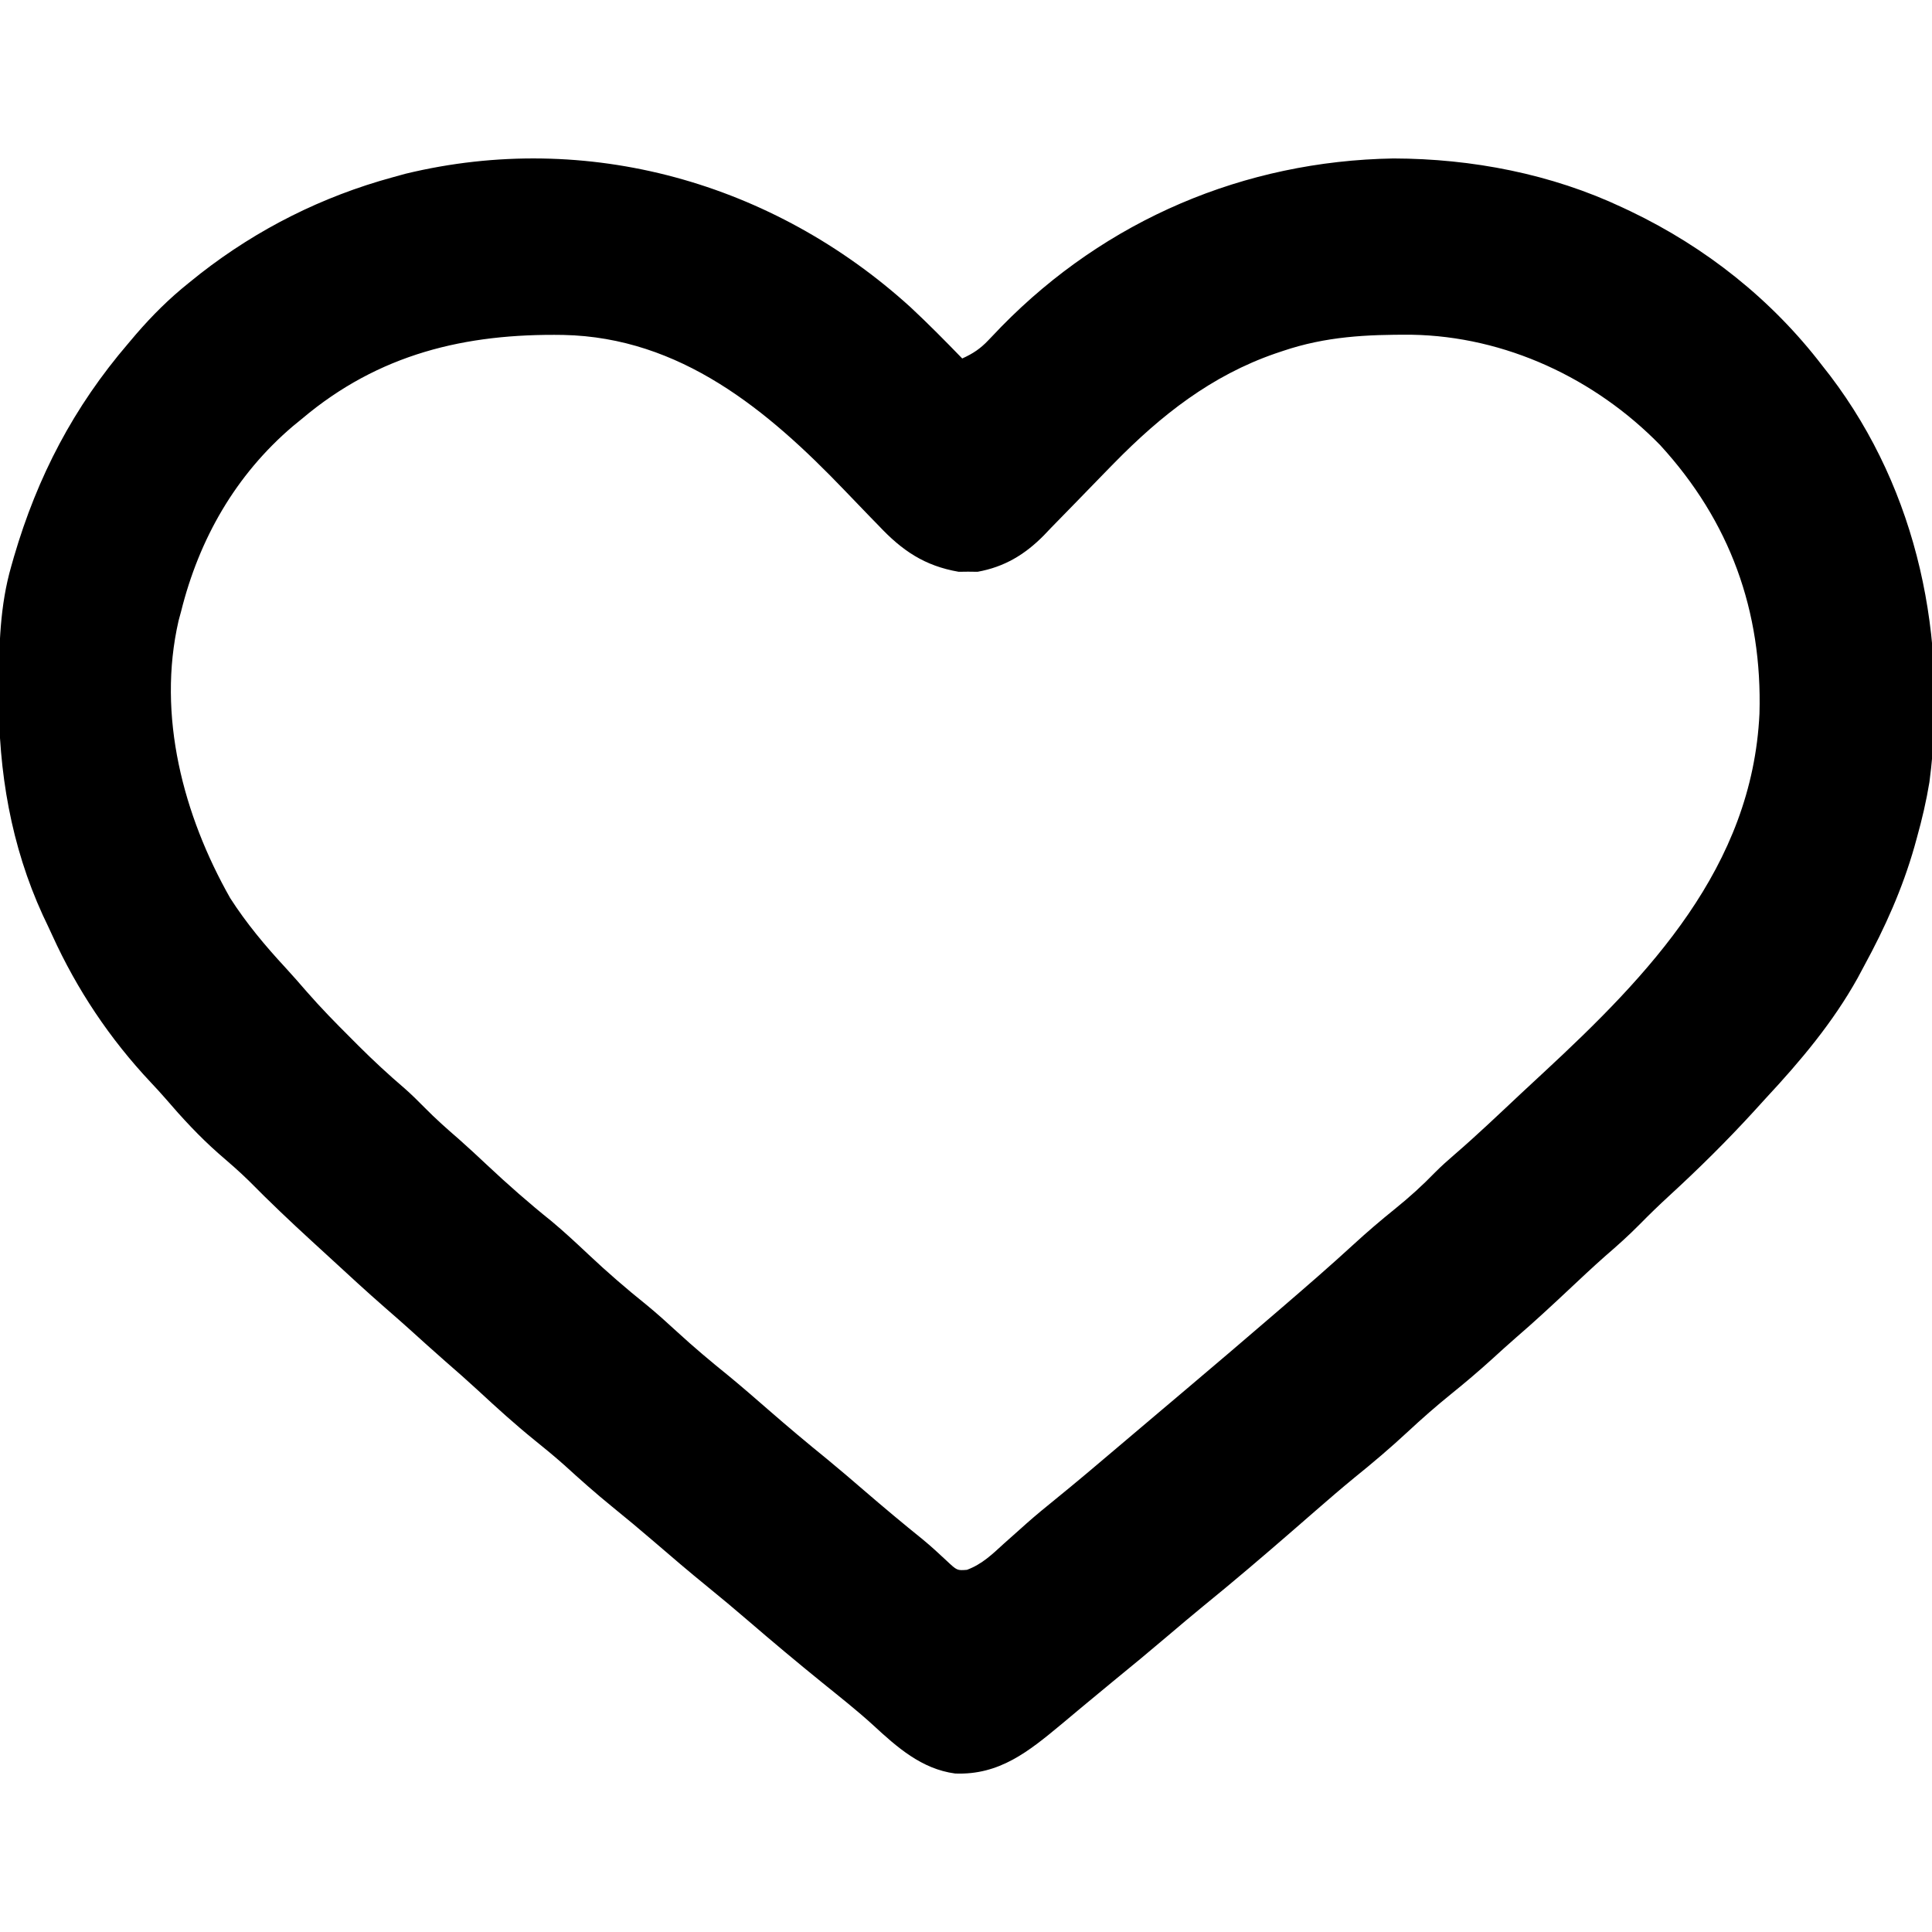 <?xml version="1.0" encoding="UTF-8"?>
<svg version="1.1" xmlns="http://www.w3.org/2000/svg" width="512" height="512">
<path d="M0 0 C4.707 4.387 9.226 8.962 13.701 13.585 C16.545 12.299 18.525 10.983 20.662 8.714 C21.208 8.145 21.755 7.576 22.318 6.99 C22.898 6.382 23.478 5.774 24.076 5.147 C51.793 -23.163 88.404 -38.747 127.981 -39.422 C148.807 -39.37 169.823 -35.324 188.701 -26.415 C189.37 -26.101 190.04 -25.787 190.729 -25.463 C210.721 -15.896 228.231 -2.043 241.701 15.585 C242.367 16.436 243.034 17.287 243.72 18.163 C267.07 48.928 275.001 87.855 270.017 125.858 C269.198 130.847 268.061 135.718 266.701 140.585 C266.379 141.75 266.379 141.75 266.051 142.939 C262.861 154.129 258.257 164.386 252.701 174.585 C252.135 175.643 251.569 176.702 250.986 177.792 C244.421 189.577 235.866 199.739 226.701 209.585 C225.651 210.738 224.601 211.892 223.552 213.046 C216.369 220.901 208.891 228.296 201.048 235.491 C198.384 237.937 195.799 240.442 193.263 243.022 C190.351 245.978 187.311 248.702 184.166 251.405 C180.781 254.398 177.495 257.493 174.201 260.585 C169.721 264.785 165.232 268.952 160.576 272.956 C158.313 274.922 156.104 276.942 153.888 278.96 C150.447 282.07 146.937 285.05 143.326 287.96 C139.312 291.204 135.477 294.572 131.701 298.085 C127.167 302.299 122.488 306.267 117.669 310.151 C114.187 313.006 110.784 315.942 107.388 318.897 C106.755 319.449 106.121 320 105.468 320.568 C104.182 321.687 102.896 322.806 101.61 323.925 C93.659 330.835 85.656 337.667 77.478 344.308 C74.357 346.867 71.276 349.471 68.201 352.085 C63.438 356.13 58.637 360.121 53.787 364.062 C51.363 366.043 48.954 368.039 46.552 370.046 C45.814 370.66 45.076 371.275 44.315 371.908 C42.866 373.114 41.42 374.324 39.977 375.537 C31.282 382.759 23.554 389.042 11.826 388.585 C2.932 387.4 -3.578 381.617 -9.959 375.718 C-14.243 371.814 -18.796 368.23 -23.299 364.585 C-29.991 359.165 -36.584 353.648 -43.107 348.027 C-46.632 344.996 -50.19 342.015 -53.799 339.085 C-58.642 335.153 -63.376 331.106 -68.099 327.033 C-71.705 323.931 -75.351 320.89 -79.049 317.897 C-83.427 314.345 -87.61 310.625 -91.776 306.827 C-94.35 304.54 -96.992 302.369 -99.674 300.21 C-104.817 296.049 -109.674 291.641 -114.522 287.147 C-117.406 284.486 -120.343 281.898 -123.307 279.327 C-126.528 276.51 -129.693 273.632 -132.87 270.765 C-134.955 268.894 -137.057 267.046 -139.174 265.21 C-144.09 260.924 -148.88 256.501 -153.674 252.081 C-155.327 250.559 -156.985 249.042 -158.643 247.526 C-164.308 242.336 -169.854 237.078 -175.249 231.604 C-177.862 229.031 -180.619 226.654 -183.397 224.261 C-188.481 219.782 -193.03 214.856 -197.436 209.718 C-198.701 208.27 -199.997 206.848 -201.319 205.452 C-212.191 193.895 -220.885 180.886 -227.445 166.461 C-228.257 164.677 -229.1 162.908 -229.944 161.14 C-238.389 142.711 -241.718 123.054 -241.612 102.897 C-241.609 102.143 -241.607 101.388 -241.604 100.611 C-241.549 89.694 -241.35 79.145 -238.299 68.585 C-238.068 67.773 -237.837 66.962 -237.599 66.126 C-231.363 44.837 -221.775 26.464 -207.299 9.585 C-206.616 8.778 -205.933 7.971 -205.229 7.14 C-200.921 2.156 -196.444 -2.302 -191.299 -6.415 C-190.276 -7.237 -189.252 -8.06 -188.198 -8.907 C-172.992 -20.759 -155.886 -29.337 -137.299 -34.415 C-136.158 -34.73 -135.018 -35.044 -133.842 -35.368 C-85.608 -47.04 -36.351 -33.035 0 0 Z M-161.299 29.585 C-162.101 30.241 -162.903 30.897 -163.729 31.573 C-178.854 44.46 -188.517 61.382 -193.299 80.585 C-193.524 81.414 -193.748 82.243 -193.979 83.097 C-199.738 108.225 -192.715 134.67 -180.299 156.585 C-176.018 163.248 -171.047 169.2 -165.67 175.003 C-163.745 177.1 -161.877 179.226 -160.018 181.382 C-156.299 185.644 -152.372 189.661 -148.362 193.647 C-147.697 194.316 -147.033 194.984 -146.348 195.673 C-142.4 199.613 -138.349 203.368 -134.108 206.991 C-132.259 208.621 -130.524 210.325 -128.799 212.085 C-125.896 215.034 -122.857 217.746 -119.721 220.444 C-117.204 222.67 -114.753 224.955 -112.303 227.254 C-106.744 232.474 -101.101 237.444 -95.143 242.21 C-91.743 245.05 -88.523 248.049 -85.299 251.085 C-80.342 255.752 -75.261 260.151 -69.944 264.409 C-67.141 266.715 -64.469 269.126 -61.799 271.585 C-57.432 275.601 -52.931 279.379 -48.315 283.104 C-44.753 286.035 -41.275 289.053 -37.799 292.085 C-32.644 296.58 -27.424 300.971 -22.108 305.276 C-18.796 307.998 -15.546 310.786 -12.299 313.585 C-7.166 318.009 -1.982 322.352 3.298 326.601 C5.474 328.398 7.518 330.28 9.576 332.21 C12.345 334.805 12.345 334.805 14.951 334.608 C18.988 333.106 21.675 330.466 24.826 327.585 C26.168 326.388 27.512 325.193 28.857 323.999 C29.513 323.413 30.169 322.827 30.845 322.223 C33.286 320.068 35.795 318.007 38.326 315.96 C43.969 311.385 49.508 306.696 55.043 301.992 C57.759 299.686 60.48 297.386 63.201 295.085 C64.285 294.167 65.37 293.249 66.455 292.331 C68.607 290.51 70.761 288.689 72.916 286.87 C80.876 280.146 88.803 273.383 96.701 266.585 C97.642 265.776 97.642 265.776 98.602 264.95 C104.953 259.484 111.28 254.005 117.451 248.335 C121.022 245.056 124.675 241.94 128.451 238.897 C132.22 235.856 135.69 232.714 139.056 229.237 C140.709 227.577 142.423 226.049 144.201 224.522 C150.199 219.345 155.926 213.872 161.704 208.452 C163.646 206.636 165.596 204.828 167.548 203.022 C195.79 176.883 223.063 148.377 224.978 107.706 C225.747 80.525 217.192 56.79 198.701 36.585 C181.426 18.862 157.629 7.709 132.792 7.292 C120.859 7.222 110.041 7.753 98.701 11.585 C98.045 11.805 97.39 12.024 96.715 12.25 C79.703 18.135 66.422 28.6 53.943 41.323 C53.263 42.016 52.584 42.709 51.884 43.423 C49.062 46.308 46.248 49.2 43.447 52.106 C41.374 54.252 39.285 56.382 37.193 58.511 C36.264 59.487 36.264 59.487 35.317 60.484 C30.283 65.575 24.876 68.829 17.767 70.116 C16.941 70.106 16.115 70.096 15.263 70.085 C14.439 70.095 13.616 70.106 12.767 70.116 C3.694 68.544 -2.238 64.494 -8.44 57.89 C-9.169 57.142 -9.899 56.395 -10.651 55.625 C-12.965 53.25 -15.259 50.857 -17.549 48.46 C-37.902 27.244 -60.964 8.007 -91.975 7.347 C-118.012 6.912 -140.941 12.383 -161.299 29.585 Z " fill="#000000" transform="translate(241.299,81.415)"/>
</svg>
